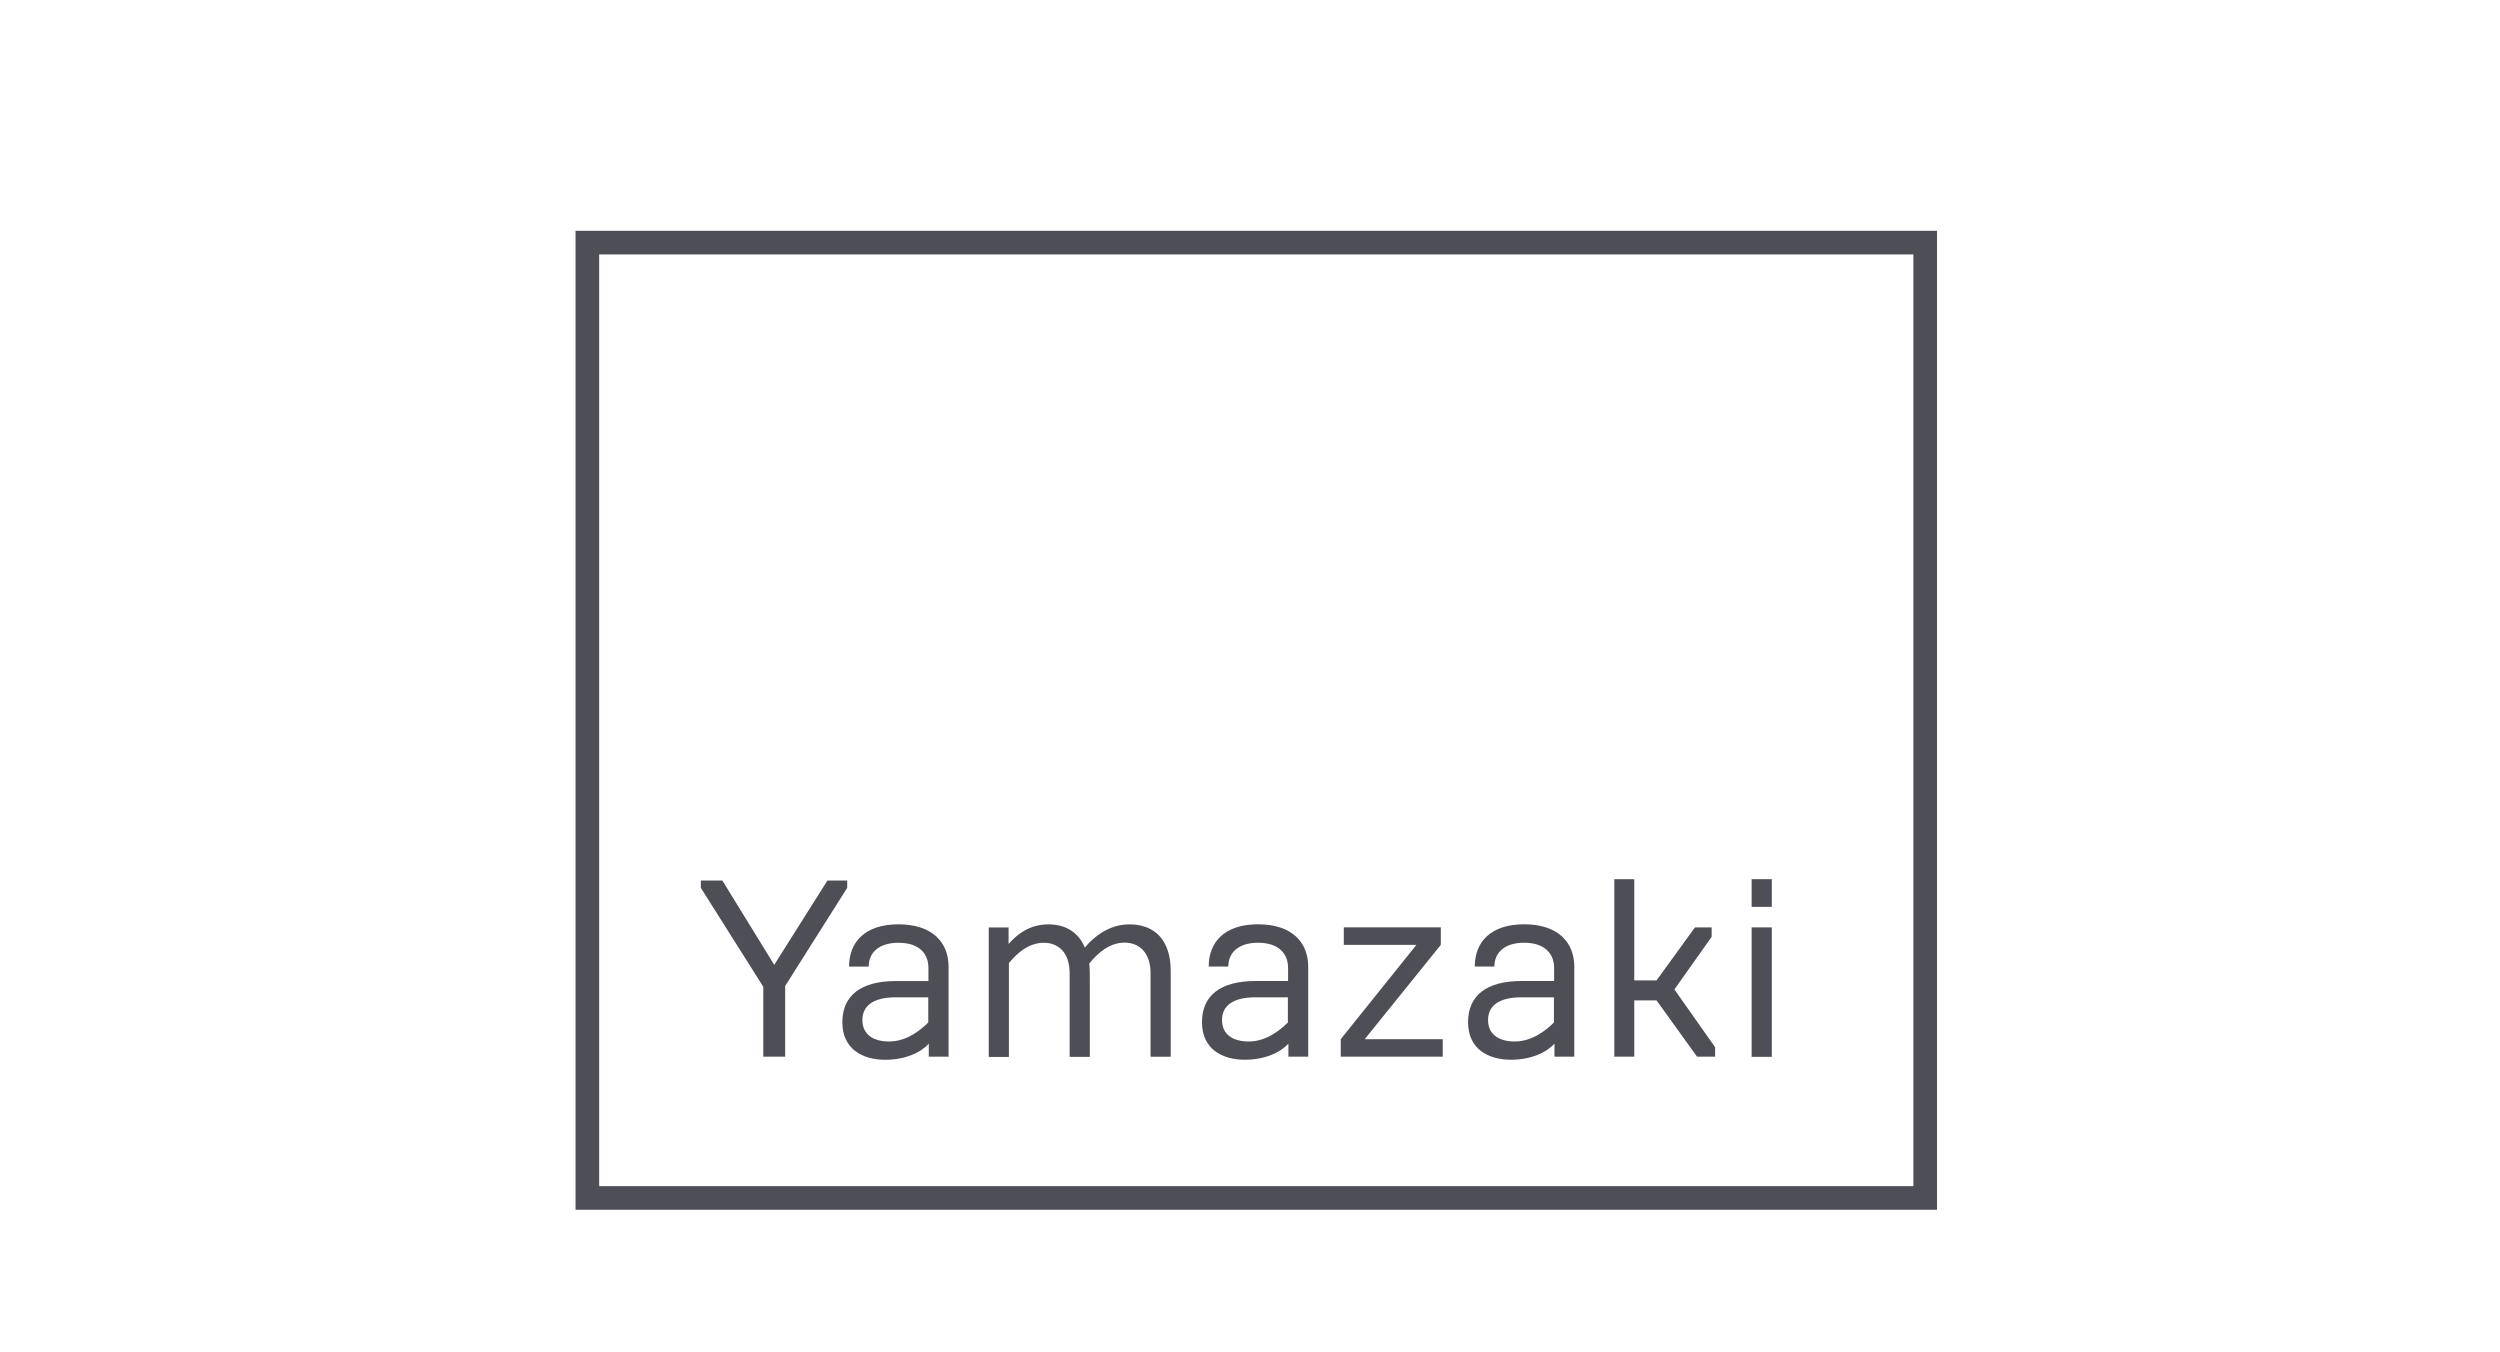 <?xml version="1.0" encoding="UTF-8"?>
<svg id="_レイヤー_2" data-name="レイヤー 2" xmlns="http://www.w3.org/2000/svg" xmlns:xlink="http://www.w3.org/1999/xlink" viewBox="0 0 628.57 340">
  <defs>
    <style>
      .cls-1 {
        fill: none;
      }

      .cls-2 {
        fill: #4e4e56;
      }

      .cls-3 {
        clip-path: url(#clippath);
      }
    </style>
    <clipPath id="clippath">
      <rect class="cls-1" width="628.57" height="340"/>
    </clipPath>
  </defs>
  <g id="_レイヤー_1-2" data-name="レイヤー 1">
    <g class="cls-3">
      <g>
        <path class="cls-2" d="M191.9,265.68h5.51v-17.77l15.6-24.68v-1.84h-4.97l-13.38,21.2-13.04-21.2h-5.41v1.84l15.7,24.88v17.58Z"/>
        <path class="cls-2" d="M315.69,246.65c-8.94,0-13.48,3.72-13.48,10.38s5.02,9.42,10.77,9.42c5.07,0,8.98-1.84,10.96-4.06v3.28h4.98v-22.61c0-6.13-4.11-10.67-12.61-10.67s-12.41,4.54-12.41,10.63h4.93c0-3.43,2.46-5.99,7.49-5.99s7.54,2.61,7.54,6.38v3.24h-8.16ZM323.86,257.03c-2.08,2.08-5.55,4.83-9.9,4.83-3.82,0-6.71-1.64-6.71-5.41,0-3.33,2.42-5.7,8.4-5.7h8.16v6.23l.05.05Z"/>
        <path class="cls-2" d="M382.59,246.65c-8.94,0-13.48,3.72-13.48,10.38s5.02,9.42,10.77,9.42c5.07,0,8.98-1.84,10.96-4.06v3.28h4.98v-22.61c0-6.13-4.11-10.67-12.61-10.67s-12.41,4.54-12.41,10.63h4.93c0-3.43,2.46-5.99,7.49-5.99s7.53,2.61,7.53,6.38v3.24h-8.16ZM390.75,257.03c-2.08,2.08-5.55,4.83-9.9,4.83-3.82,0-6.71-1.64-6.71-5.41,0-3.33,2.41-5.7,8.4-5.7h8.16v6.23l.05.05Z"/>
        <path class="cls-2" d="M225.9,237.04c5.12,0,7.53,2.61,7.53,6.38v3.24h-8.16c-8.94,0-13.48,3.72-13.48,10.38s5.02,9.42,10.77,9.42c5.07,0,8.98-1.84,10.96-4.06v3.28h4.98v-22.61c0-6.13-4.11-10.67-12.61-10.67s-12.41,4.54-12.41,10.63h4.93c0-3.43,2.46-5.99,7.49-5.99ZM233.44,257.03c-2.08,2.08-5.55,4.83-9.9,4.83-3.82,0-6.71-1.64-6.71-5.41,0-3.33,2.41-5.7,8.4-5.7h8.16v6.23l.05.05Z"/>
        <path class="cls-2" d="M253.68,242.16c1.79-2.27,4.83-5.12,8.74-5.12,3.67,0,6.52,2.42,6.52,7.68v21.01h5.07v-19.27c0-1.45,0-2.8-.14-4.2,2.32-2.9,5.31-5.26,8.89-5.26s6.52,2.42,6.52,7.68v21.01h5.07v-21.59c0-7.58-3.91-11.69-10.38-11.69-4.93,0-8.79,2.9-11.21,5.84-1.59-3.86-4.88-5.84-9.13-5.84-4.64,0-7.73,2.32-10.05,4.93v-4.15h-4.98v32.56h5.07v-23.57Z"/>
        <path class="cls-2" d="M362.74,261.28h-19.61l19.13-23.72v-4.4h-24.39v4.4h18.26l-19.03,23.72v4.4h25.65v-4.4Z"/>
        <path class="cls-2" d="M410.9,251.53h5.6l10.19,14.15h4.54v-2.37l-10.24-14.54,9.37-13.23v-2.37h-4.2l-9.66,13.33h-5.6v-25.45h-5.02v44.63h5.02v-14.15Z"/>
        <path class="cls-2" d="M445.48,233.17h-5.07v32.55h5.07v-32.55Z"/>
        <path class="cls-2" d="M445.48,221.05h-5.07v6.96h5.07v-6.96Z"/>
        <path class="cls-2" d="M144.71,58.03v246.14h342.31V58.03H144.71ZM481.08,298.23H150.65V63.97h330.43v234.31-.05Z"/>
      </g>
    </g>
  </g>
</svg>